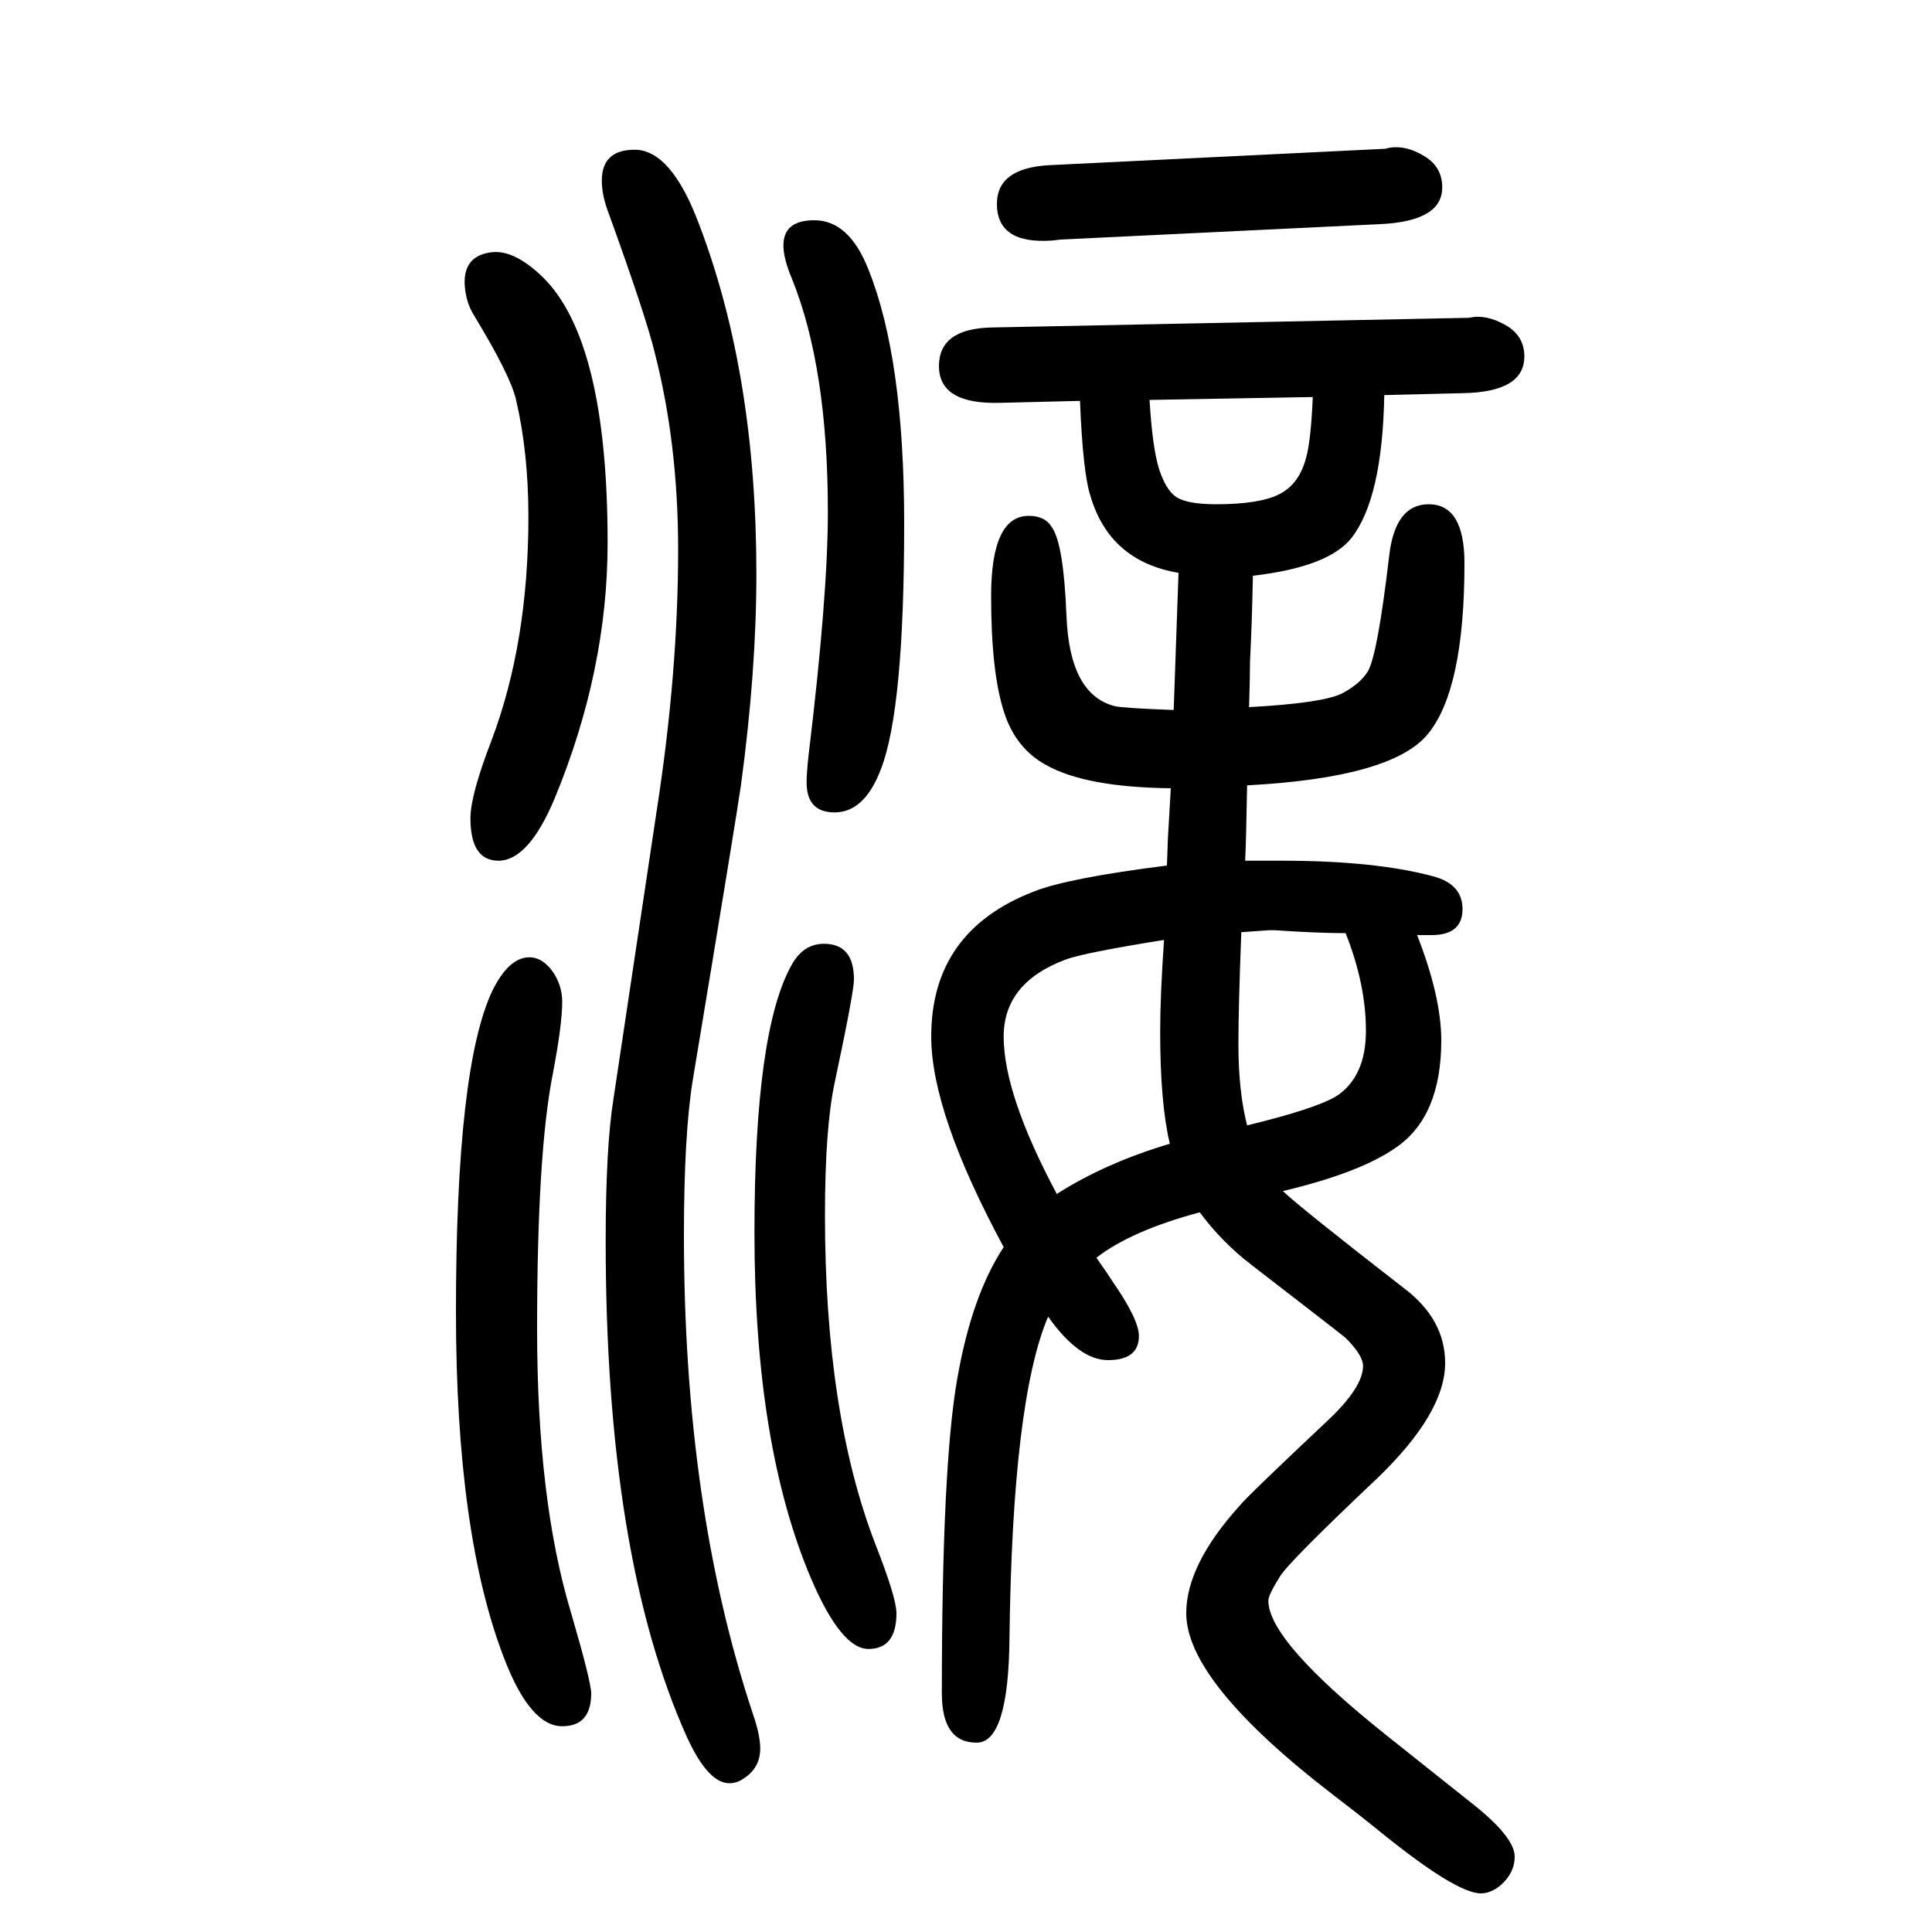 <svg xmlns="http://www.w3.org/2000/svg" xmlns:xlink="http://www.w3.org/1999/xlink" height="100" width="100" version="1.1"><path d="M1220 1057q-71 12 -91 79q-8 24 -11 99l-82 -2q-64 -2 -64 38q0 39 55 40l493 10l7 1q16 1 34 -10q17 -11 17 -31q0 -37 -64 -38l-81 -2q-2 -107 -34 -148q-24 -30 -102 -39q-1 -50 -3 -89q0 -18 -1 -47q75 4 96 14q19 10 27 23q10 17 22 119q6 54 41 54q37 0 37 -61
q0 -131 -38 -177q-37 -45 -187 -53q-1 -58 -2 -78h38q96 0 156 -16q31 -8 31 -34q0 -27 -32 -27h-15q25 -64 25 -109q0 -79 -47 -111q-37 -26 -117 -45q19 -18 126 -101q42 -32 42 -77q0 -52 -71 -120q-91 -86 -100 -101q-12 -19 -12 -25q0 -42 123 -140l93 -74
q39 -32 39 -51q0 -17 -15 -30q-10 -8 -20 -8q-26 0 -107 66q-21 17 -46 36q-152 117 -152 188q0 50 55 111q8 10 92 89q36 34 36 56q0 11 -18 29q-6 5 -98 76q-30 23 -53 54q-71 -19 -107 -47q12 -17 17 -25q27 -39 27 -56q0 -25 -32 -25q-30 0 -62 45q-37 -87 -40 -333
q-1 -108 -34 -108q-36 0 -36 51q0 236 16 326q15 86 48 136q-75 139 -75 218q0 109 106 150q35 14 138 27l1 28l3 52q-88 1 -129 24q-31 17 -43 53q-14 41 -14 122q0 83 39 83q17 0 24 -12q12 -17 15 -91q3 -82 50 -94q8 -2 61 -4zM1285 685q-3 -77 -3 -116q0 -49 9 -84
q70 17 92 30q31 20 31 68t-21 101q-28 0 -73 3h-7t-28 -2zM1094 414q50 32 117 52q-10 42 -10 116q0 37 4 95q-81 -13 -101 -20q-65 -24 -65 -80q0 -60 55 -163zM1359 1239l-169 -3q3 -50 10 -72q7 -21 17 -28q11 -8 42 -8q45 0 65.5 10.5t27.5 37.5q5 17 7 63zM657 1495
q38 0 67 -78q59 -155 59 -361q0 -101 -16 -219q-5 -35 -50 -306q-9 -56 -9 -160q0 -280 71 -494q8 -23 8 -37q0 -20 -17 -31q-7 -5 -15 -5q-22 0 -44 48q-84 187 -84 513q0 97 8 147l45 300q22 142 22 269q0 109 -24 203q-9 38 -50 151q-5 15 -5 28q0 32 34 32zM843 1422
q36 0 56 -51q37 -92 37 -263q0 -192 -24 -254q-17 -45 -48 -45q-29 0 -29 31q0 10 2 28q20 165 20 252q0 149 -37 241q-9 21 -9 35q0 26 32 26zM548 659q14 0 25 -16q9 -14 9 -30q0 -24 -10 -76q-16 -82 -16 -263q0 -177 35 -293q21 -72 21 -84q0 -34 -30 -34q-33 0 -60 70
q-50 129 -50 359q0 254 38 333q17 34 38 34zM1086 1479l348 17l4 1q18 3 37 -9q18 -11 18 -32q0 -35 -64 -38l-331 -16l-9 -1q-57 -4 -57 38q0 37 54 40zM510 1389q23 2 52 -26q67 -66 67 -275q0 -132 -55 -265q-27 -64 -58 -64q-29 0 -29 44q0 24 22 81q38 101 38 231
q0 67 -13 122q-6 25 -43 86q-9 14 -10 33q-1 30 29 33zM853 673q31 0 31 -37q0 -13 -20 -107q-10 -47 -10 -137q0 -205 52 -340q22 -56 22 -72q0 -37 -29 -37q-28 0 -59 72q-59 138 -59 359q0 210 39 278q12 21 33 21z" style="" transform="scale(0.05 -0.05) translate(0 -1650)"/></svg>